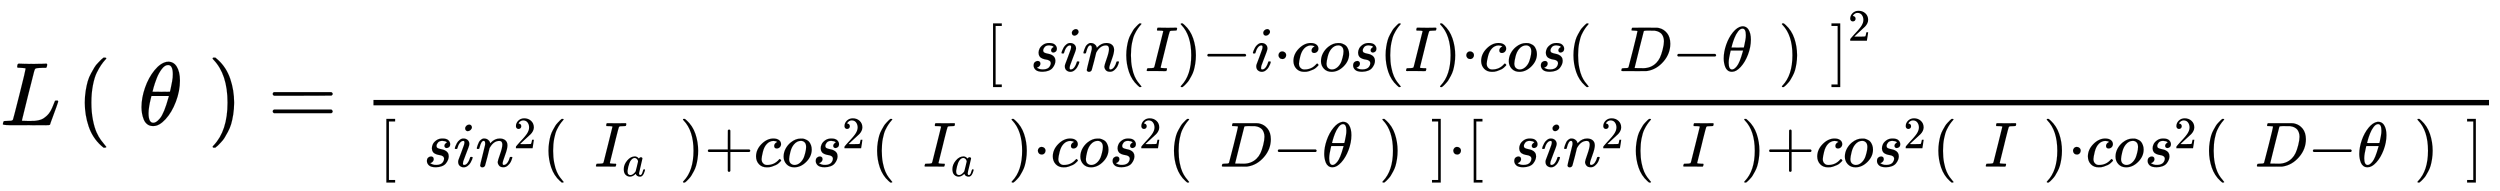 <svg xmlns="http://www.w3.org/2000/svg" role="img" aria-hidden="true" style="vertical-align: -1.68ex;font-size: 11pt;font-family: Roboto;color: Black;" viewBox="0 -1390.2 27774 2116.5" focusable="false" width="64.508ex" height="4.916ex" xmlns:xlink="http://www.w3.org/1999/xlink"><defs id="MathJax_SVG_glyphs"><path id="MJMATHI-4C" stroke-width="1" d="M 228 637 Q 194 637 192 641 Q 191 643 191 649 Q 191 673 202 682 Q 204 683 217 683 Q 271 680 344 680 Q 485 680 506 683 H 518 Q 524 677 524 674 T 522 656 Q 517 641 513 637 H 475 Q 406 636 394 628 Q 387 624 380 600 T 313 336 Q 297 271 279 198 T 252 88 L 243 52 Q 243 48 252 48 T 311 46 H 328 Q 360 46 379 47 T 428 54 T 478 72 T 522 106 T 564 161 Q 580 191 594 228 T 611 270 Q 616 273 628 273 H 641 Q 647 264 647 262 T 627 203 T 583 83 T 557 9 Q 555 4 553 3 T 537 0 T 494 -1 Q 483 -1 418 -1 T 294 0 H 116 Q 32 0 32 10 Q 32 17 34 24 Q 39 43 44 45 Q 48 46 59 46 H 65 Q 92 46 125 49 Q 139 52 144 61 Q 147 65 216 339 T 285 628 Q 285 635 228 637 Z" /><path id="MJMAIN-28" stroke-width="1" d="M 94 250 Q 94 319 104 381 T 127 488 T 164 576 T 202 643 T 244 695 T 277 729 T 302 750 H 315 H 319 Q 333 750 333 741 Q 333 738 316 720 T 275 667 T 226 581 T 184 443 T 167 250 T 184 58 T 225 -81 T 274 -167 T 316 -220 T 333 -241 Q 333 -250 318 -250 H 315 H 302 L 274 -226 Q 180 -141 137 -14 T 94 250 Z" /><path id="MJMATHI-3B8" stroke-width="1" d="M 35 200 Q 35 302 74 415 T 180 610 T 319 704 Q 320 704 327 704 T 339 705 Q 393 701 423 656 Q 462 596 462 495 Q 462 380 417 261 T 302 66 T 168 -10 H 161 Q 125 -10 99 10 T 60 63 T 41 130 T 35 200 Z M 383 566 Q 383 668 330 668 Q 294 668 260 623 T 204 521 T 170 421 T 157 371 Q 206 370 254 370 L 351 371 Q 352 372 359 404 T 375 484 T 383 566 Z M 113 132 Q 113 26 166 26 Q 181 26 198 36 T 239 74 T 287 161 T 335 307 L 340 324 H 145 Q 145 321 136 286 T 120 208 T 113 132 Z" /><path id="MJMAIN-29" stroke-width="1" d="M 60 749 L 64 750 Q 69 750 74 750 H 86 L 114 726 Q 208 641 251 514 T 294 250 Q 294 182 284 119 T 261 12 T 224 -76 T 186 -143 T 145 -194 T 113 -227 T 90 -246 Q 87 -249 86 -250 H 74 Q 66 -250 63 -250 T 58 -247 T 55 -238 Q 56 -237 66 -225 Q 221 -64 221 250 T 66 725 Q 56 737 55 738 Q 55 746 60 749 Z" /><path id="MJMAIN-3D" stroke-width="1" d="M 56 347 Q 56 360 70 367 H 707 Q 722 359 722 347 Q 722 336 708 328 L 390 327 H 72 Q 56 332 56 347 Z M 56 153 Q 56 168 72 173 H 708 Q 722 163 722 153 Q 722 140 707 133 H 70 Q 56 140 56 153 Z" /><path id="MJMAIN-5B" stroke-width="1" d="M 118 -250 V 750 H 255 V 710 H 158 V -210 H 255 V -250 H 118 Z" /><path id="MJMATHI-73" stroke-width="1" d="M 131 289 Q 131 321 147 354 T 203 415 T 300 442 Q 362 442 390 415 T 419 355 Q 419 323 402 308 T 364 292 Q 351 292 340 300 T 328 326 Q 328 342 337 354 T 354 372 T 367 378 Q 368 378 368 379 Q 368 382 361 388 T 336 399 T 297 405 Q 249 405 227 379 T 204 326 Q 204 301 223 291 T 278 274 T 330 259 Q 396 230 396 163 Q 396 135 385 107 T 352 51 T 289 7 T 195 -10 Q 118 -10 86 19 T 53 87 Q 53 126 74 143 T 118 160 Q 133 160 146 151 T 160 120 Q 160 94 142 76 T 111 58 Q 109 57 108 57 T 107 55 Q 108 52 115 47 T 146 34 T 201 27 Q 237 27 263 38 T 301 66 T 318 97 T 323 122 Q 323 150 302 164 T 254 181 T 195 196 T 148 231 Q 131 256 131 289 Z" /><path id="MJMATHI-69" stroke-width="1" d="M 184 600 Q 184 624 203 642 T 247 661 Q 265 661 277 649 T 290 619 Q 290 596 270 577 T 226 557 Q 211 557 198 567 T 184 600 Z M 21 287 Q 21 295 30 318 T 54 369 T 98 420 T 158 442 Q 197 442 223 419 T 250 357 Q 250 340 236 301 T 196 196 T 154 83 Q 149 61 149 51 Q 149 26 166 26 Q 175 26 185 29 T 208 43 T 235 78 T 260 137 Q 263 149 265 151 T 282 153 Q 302 153 302 143 Q 302 135 293 112 T 268 61 T 223 11 T 161 -11 Q 129 -11 102 10 T 74 74 Q 74 91 79 106 T 122 220 Q 160 321 166 341 T 173 380 Q 173 404 156 404 H 154 Q 124 404 99 371 T 61 287 Q 60 286 59 284 T 58 281 T 56 279 T 53 278 T 49 278 T 41 278 H 27 Q 21 284 21 287 Z" /><path id="MJMATHI-6E" stroke-width="1" d="M 21 287 Q 22 293 24 303 T 36 341 T 56 388 T 89 425 T 135 442 Q 171 442 195 424 T 225 390 T 231 369 Q 231 367 232 367 L 243 378 Q 304 442 382 442 Q 436 442 469 415 T 503 336 T 465 179 T 427 52 Q 427 26 444 26 Q 450 26 453 27 Q 482 32 505 65 T 540 145 Q 542 153 560 153 Q 580 153 580 145 Q 580 144 576 130 Q 568 101 554 73 T 508 17 T 439 -10 Q 392 -10 371 17 T 350 73 Q 350 92 386 193 T 423 345 Q 423 404 379 404 H 374 Q 288 404 229 303 L 222 291 L 189 157 Q 156 26 151 16 Q 138 -11 108 -11 Q 95 -11 87 -5 T 76 7 T 74 17 Q 74 30 112 180 T 152 343 Q 153 348 153 366 Q 153 405 129 405 Q 91 405 66 305 Q 60 285 60 284 Q 58 278 41 278 H 27 Q 21 284 21 287 Z" /><path id="MJMATHI-49" stroke-width="1" d="M 43 1 Q 26 1 26 10 Q 26 12 29 24 Q 34 43 39 45 Q 42 46 54 46 H 60 Q 120 46 136 53 Q 137 53 138 54 Q 143 56 149 77 T 198 273 Q 210 318 216 344 Q 286 624 286 626 Q 284 630 284 631 Q 274 637 213 637 H 193 Q 184 643 189 662 Q 193 677 195 680 T 209 683 H 213 Q 285 681 359 681 Q 481 681 487 683 H 497 Q 504 676 504 672 T 501 655 T 494 639 Q 491 637 471 637 Q 440 637 407 634 Q 393 631 388 623 Q 381 609 337 432 Q 326 385 315 341 Q 245 65 245 59 Q 245 52 255 50 T 307 46 H 339 Q 345 38 345 37 T 342 19 Q 338 6 332 0 H 316 Q 279 2 179 2 Q 143 2 113 2 T 65 2 T 43 1 Z" /><path id="MJMAIN-2212" stroke-width="1" d="M 84 237 T 84 250 T 98 270 H 679 Q 694 262 694 250 T 679 230 H 98 Q 84 237 84 250 Z" /><path id="MJMAIN-22C5" stroke-width="1" d="M 78 250 Q 78 274 95 292 T 138 310 Q 162 310 180 294 T 199 251 Q 199 226 182 208 T 139 190 T 96 207 T 78 250 Z" /><path id="MJMATHI-63" stroke-width="1" d="M 34 159 Q 34 268 120 355 T 306 442 Q 362 442 394 418 T 427 355 Q 427 326 408 306 T 360 285 Q 341 285 330 295 T 319 325 T 330 359 T 352 380 T 366 386 H 367 Q 367 388 361 392 T 340 400 T 306 404 Q 276 404 249 390 Q 228 381 206 359 Q 162 315 142 235 T 121 119 Q 121 73 147 50 Q 169 26 205 26 H 209 Q 321 26 394 111 Q 403 121 406 121 Q 410 121 419 112 T 429 98 T 420 83 T 391 55 T 346 25 T 282 0 T 202 -11 Q 127 -11 81 37 T 34 159 Z" /><path id="MJMATHI-6F" stroke-width="1" d="M 201 -11 Q 126 -11 80 38 T 34 156 Q 34 221 64 279 T 146 380 Q 222 441 301 441 Q 333 441 341 440 Q 354 437 367 433 T 402 417 T 438 387 T 464 338 T 476 268 Q 476 161 390 75 T 201 -11 Z M 121 120 Q 121 70 147 48 T 206 26 Q 250 26 289 58 T 351 142 Q 360 163 374 216 T 388 308 Q 388 352 370 375 Q 346 405 306 405 Q 243 405 195 347 Q 158 303 140 230 T 121 120 Z" /><path id="MJMATHI-44" stroke-width="1" d="M 287 628 Q 287 635 230 637 Q 207 637 200 638 T 193 647 Q 193 655 197 667 T 204 682 Q 206 683 403 683 Q 570 682 590 682 T 630 676 Q 702 659 752 597 T 803 431 Q 803 275 696 151 T 444 3 L 430 1 L 236 0 H 125 H 72 Q 48 0 41 2 T 33 11 Q 33 13 36 25 Q 40 41 44 43 T 67 46 Q 94 46 127 49 Q 141 52 146 61 Q 149 65 218 339 T 287 628 Z M 703 469 Q 703 507 692 537 T 666 584 T 629 613 T 590 629 T 555 636 Q 553 636 541 636 T 512 636 T 479 637 H 436 Q 392 637 386 627 Q 384 623 313 339 T 242 52 Q 242 48 253 48 T 330 47 Q 335 47 349 47 T 373 46 Q 499 46 581 128 Q 617 164 640 212 T 683 339 T 703 469 Z" /><path id="MJMAIN-5D" stroke-width="1" d="M 22 710 V 750 H 159 V -250 H 22 V -210 H 119 V 710 H 22 Z" /><path id="MJMAIN-32" stroke-width="1" d="M 109 429 Q 82 429 66 447 T 50 491 Q 50 562 103 614 T 235 666 Q 326 666 387 610 T 449 465 Q 449 422 429 383 T 381 315 T 301 241 Q 265 210 201 149 L 142 93 L 218 92 Q 375 92 385 97 Q 392 99 409 186 V 189 H 449 V 186 Q 448 183 436 95 T 421 3 V 0 H 50 V 19 V 31 Q 50 38 56 46 T 86 81 Q 115 113 136 137 Q 145 147 170 174 T 204 211 T 233 244 T 261 278 T 284 308 T 305 340 T 320 369 T 333 401 T 340 431 T 343 464 Q 343 527 309 573 T 212 619 Q 179 619 154 602 T 119 569 T 109 550 Q 109 549 114 549 Q 132 549 151 535 T 170 489 Q 170 464 154 447 T 109 429 Z" /><path id="MJMATHI-61" stroke-width="1" d="M 33 157 Q 33 258 109 349 T 280 441 Q 331 441 370 392 Q 386 422 416 422 Q 429 422 439 414 T 449 394 Q 449 381 412 234 T 374 68 Q 374 43 381 35 T 402 26 Q 411 27 422 35 Q 443 55 463 131 Q 469 151 473 152 Q 475 153 483 153 H 487 Q 506 153 506 144 Q 506 138 501 117 T 481 63 T 449 13 Q 436 0 417 -8 Q 409 -10 393 -10 Q 359 -10 336 5 T 306 36 L 300 51 Q 299 52 296 50 Q 294 48 292 46 Q 233 -10 172 -10 Q 117 -10 75 30 T 33 157 Z M 351 328 Q 351 334 346 350 T 323 385 T 277 405 Q 242 405 210 374 T 160 293 Q 131 214 119 129 Q 119 126 119 118 T 118 106 Q 118 61 136 44 T 179 26 Q 217 26 254 59 T 298 110 Q 300 114 325 217 T 351 328 Z" /><path id="MJMAIN-2B" stroke-width="1" d="M 56 237 T 56 250 T 70 270 H 369 V 420 L 370 570 Q 380 583 389 583 Q 402 583 409 568 V 270 H 707 Q 722 262 722 250 T 707 230 H 409 V -68 Q 401 -82 391 -82 H 389 H 387 Q 375 -82 369 -68 V 230 H 70 Q 56 237 56 250 Z" /></defs><g fill="currentColor" stroke="currentColor" stroke-width="0" transform="matrix(1 0 0 -1 0 0)"><use x="0" y="0" xmlns:NS2="http://www.w3.org/1999/xlink" NS2:href="#MJMATHI-4C" /><g transform="translate(848)"><use x="0" y="0" xmlns:NS3="http://www.w3.org/1999/xlink" NS3:href="#MJMAIN-28" /><use x="689" y="0" xmlns:NS4="http://www.w3.org/1999/xlink" NS4:href="#MJMATHI-3B8" /><use x="1459" y="0" xmlns:NS5="http://www.w3.org/1999/xlink" NS5:href="#MJMAIN-29" /></g><use x="2974" y="0" xmlns:NS6="http://www.w3.org/1999/xlink" NS6:href="#MJMAIN-3D" /><g transform="translate(3752)"><g transform="translate(397)"><rect stroke="none" x="0" y="220" width="23503" height="60" /><g transform="translate(6800 600)"><use transform="scale(0.707)" x="0" y="0" xmlns:NS7="http://www.w3.org/1999/xlink" NS7:href="#MJMAIN-5B" /><use transform="scale(0.707)" x="702" y="0" xmlns:NS8="http://www.w3.org/1999/xlink" NS8:href="#MJMATHI-73" /><use transform="scale(0.707)" x="1172" y="0" xmlns:NS9="http://www.w3.org/1999/xlink" NS9:href="#MJMATHI-69" /><use transform="scale(0.707)" x="1517" y="0" xmlns:NS10="http://www.w3.org/1999/xlink" NS10:href="#MJMATHI-6E" /><g transform="translate(1497)"><use transform="scale(0.707)" x="0" y="0" xmlns:NS11="http://www.w3.org/1999/xlink" NS11:href="#MJMAIN-28" /><use transform="scale(0.707)" x="389" y="0" xmlns:NS12="http://www.w3.org/1999/xlink" NS12:href="#MJMATHI-49" /><use transform="scale(0.707)" x="894" y="0" xmlns:NS13="http://www.w3.org/1999/xlink" NS13:href="#MJMAIN-29" /></g><use transform="scale(0.707)" x="3401" y="0" xmlns:NS14="http://www.w3.org/1999/xlink" NS14:href="#MJMAIN-2212" /><use transform="scale(0.707)" x="4180" y="0" xmlns:NS15="http://www.w3.org/1999/xlink" NS15:href="#MJMATHI-69" /><use transform="scale(0.707)" x="4525" y="0" xmlns:NS16="http://www.w3.org/1999/xlink" NS16:href="#MJMAIN-22C5" /><use transform="scale(0.707)" x="4804" y="0" xmlns:NS17="http://www.w3.org/1999/xlink" NS17:href="#MJMATHI-63" /><use transform="scale(0.707)" x="5237" y="0" xmlns:NS18="http://www.w3.org/1999/xlink" NS18:href="#MJMATHI-6F" /><use transform="scale(0.707)" x="5723" y="0" xmlns:NS19="http://www.w3.org/1999/xlink" NS19:href="#MJMATHI-73" /><g transform="translate(4378)"><use transform="scale(0.707)" x="0" y="0" xmlns:NS20="http://www.w3.org/1999/xlink" NS20:href="#MJMAIN-28" /><use transform="scale(0.707)" x="389" y="0" xmlns:NS21="http://www.w3.org/1999/xlink" NS21:href="#MJMATHI-49" /><use transform="scale(0.707)" x="894" y="0" xmlns:NS22="http://www.w3.org/1999/xlink" NS22:href="#MJMAIN-29" /></g><use transform="scale(0.707)" x="7476" y="0" xmlns:NS23="http://www.w3.org/1999/xlink" NS23:href="#MJMAIN-22C5" /><use transform="scale(0.707)" x="7754" y="0" xmlns:NS24="http://www.w3.org/1999/xlink" NS24:href="#MJMATHI-63" /><use transform="scale(0.707)" x="8188" y="0" xmlns:NS25="http://www.w3.org/1999/xlink" NS25:href="#MJMATHI-6F" /><use transform="scale(0.707)" x="8673" y="0" xmlns:NS26="http://www.w3.org/1999/xlink" NS26:href="#MJMATHI-73" /><g transform="translate(6465)"><use transform="scale(0.707)" x="0" y="0" xmlns:NS27="http://www.w3.org/1999/xlink" NS27:href="#MJMAIN-28" /><use transform="scale(0.707)" x="813" y="0" xmlns:NS28="http://www.w3.org/1999/xlink" NS28:href="#MJMATHI-44" /><use transform="scale(0.707)" x="1642" y="0" xmlns:NS29="http://www.w3.org/1999/xlink" NS29:href="#MJMAIN-2212" /><use transform="scale(0.707)" x="2420" y="0" xmlns:NS30="http://www.w3.org/1999/xlink" NS30:href="#MJMATHI-3B8" /><use transform="scale(0.707)" x="3314" y="0" xmlns:NS31="http://www.w3.org/1999/xlink" NS31:href="#MJMAIN-29" /></g><use transform="scale(0.707)" x="13271" y="0" xmlns:NS32="http://www.w3.org/1999/xlink" NS32:href="#MJMAIN-5D" /><use transform="scale(0.5)" x="19162" y="675" xmlns:NS33="http://www.w3.org/1999/xlink" NS33:href="#MJMAIN-32" /></g><g transform="translate(60 -461)"><use transform="scale(0.707)" xmlns:NS34="http://www.w3.org/1999/xlink" NS34:href="#MJMAIN-5B" /><use transform="scale(0.707)" x="702" y="0" xmlns:NS35="http://www.w3.org/1999/xlink" NS35:href="#MJMATHI-73" /><use transform="scale(0.707)" x="1172" y="0" xmlns:NS36="http://www.w3.org/1999/xlink" NS36:href="#MJMATHI-69" /><g transform="translate(1073)"><use transform="scale(0.707)" x="0" y="0" xmlns:NS37="http://www.w3.org/1999/xlink" NS37:href="#MJMATHI-6E" /><use transform="scale(0.5)" x="849" y="408" xmlns:NS38="http://www.w3.org/1999/xlink" NS38:href="#MJMAIN-32" /></g><g transform="translate(1818)"><use transform="scale(0.707)" x="0" y="0" xmlns:NS39="http://www.w3.org/1999/xlink" NS39:href="#MJMAIN-28" /><g transform="translate(575)"><use transform="scale(0.707)" x="0" y="0" xmlns:NS40="http://www.w3.org/1999/xlink" NS40:href="#MJMATHI-49" /><use transform="scale(0.5)" x="622" y="-213" xmlns:NS41="http://www.w3.org/1999/xlink" NS41:href="#MJMATHI-61" /></g><use transform="scale(0.707)" x="2152" y="0" xmlns:NS42="http://www.w3.org/1999/xlink" NS42:href="#MJMAIN-29" /></g><use transform="scale(0.707)" x="5114" y="0" xmlns:NS43="http://www.w3.org/1999/xlink" NS43:href="#MJMAIN-2B" /><use transform="scale(0.707)" x="5893" y="0" xmlns:NS44="http://www.w3.org/1999/xlink" NS44:href="#MJMATHI-63" /><use transform="scale(0.707)" x="6326" y="0" xmlns:NS45="http://www.w3.org/1999/xlink" NS45:href="#MJMATHI-6F" /><g transform="translate(4816)"><use transform="scale(0.707)" x="0" y="0" xmlns:NS46="http://www.w3.org/1999/xlink" NS46:href="#MJMATHI-73" /><use transform="scale(0.5)" x="663" y="408" xmlns:NS47="http://www.w3.org/1999/xlink" NS47:href="#MJMAIN-32" /></g><g transform="translate(5469)"><use transform="scale(0.707)" x="0" y="0" xmlns:NS48="http://www.w3.org/1999/xlink" NS48:href="#MJMAIN-28" /><g transform="translate(575)"><use transform="scale(0.707)" x="0" y="0" xmlns:NS49="http://www.w3.org/1999/xlink" NS49:href="#MJMATHI-49" /><use transform="scale(0.5)" x="622" y="-213" xmlns:NS50="http://www.w3.org/1999/xlink" NS50:href="#MJMATHI-61" /></g><use transform="scale(0.707)" x="2152" y="0" xmlns:NS51="http://www.w3.org/1999/xlink" NS51:href="#MJMAIN-29" /></g><use transform="scale(0.707)" x="10277" y="0" xmlns:NS52="http://www.w3.org/1999/xlink" NS52:href="#MJMAIN-22C5" /><use transform="scale(0.707)" x="10556" y="0" xmlns:NS53="http://www.w3.org/1999/xlink" NS53:href="#MJMATHI-63" /><use transform="scale(0.707)" x="10989" y="0" xmlns:NS54="http://www.w3.org/1999/xlink" NS54:href="#MJMATHI-6F" /><g transform="translate(8114)"><use transform="scale(0.707)" x="0" y="0" xmlns:NS55="http://www.w3.org/1999/xlink" NS55:href="#MJMATHI-73" /><use transform="scale(0.5)" x="663" y="408" xmlns:NS56="http://www.w3.org/1999/xlink" NS56:href="#MJMAIN-32" /></g><g transform="translate(8767)"><use transform="scale(0.707)" x="0" y="0" xmlns:NS57="http://www.w3.org/1999/xlink" NS57:href="#MJMAIN-28" /><use transform="scale(0.707)" x="813" y="0" xmlns:NS58="http://www.w3.org/1999/xlink" NS58:href="#MJMATHI-44" /><use transform="scale(0.707)" x="1642" y="0" xmlns:NS59="http://www.w3.org/1999/xlink" NS59:href="#MJMAIN-2212" /><use transform="scale(0.707)" x="2420" y="0" xmlns:NS60="http://www.w3.org/1999/xlink" NS60:href="#MJMATHI-3B8" /><use transform="scale(0.707)" x="3314" y="0" xmlns:NS61="http://www.w3.org/1999/xlink" NS61:href="#MJMAIN-29" /></g><use transform="scale(0.707)" x="16527" y="0" xmlns:NS62="http://www.w3.org/1999/xlink" NS62:href="#MJMAIN-5D" /><use transform="scale(0.707)" x="16805" y="0" xmlns:NS63="http://www.w3.org/1999/xlink" NS63:href="#MJMAIN-22C5" /><g transform="translate(12080)"><use transform="scale(0.707)" xmlns:NS64="http://www.w3.org/1999/xlink" NS64:href="#MJMAIN-5B" /><use transform="scale(0.707)" x="702" y="0" xmlns:NS65="http://www.w3.org/1999/xlink" NS65:href="#MJMATHI-73" /><use transform="scale(0.707)" x="1172" y="0" xmlns:NS66="http://www.w3.org/1999/xlink" NS66:href="#MJMATHI-69" /><g transform="translate(1073)"><use transform="scale(0.707)" x="0" y="0" xmlns:NS67="http://www.w3.org/1999/xlink" NS67:href="#MJMATHI-6E" /><use transform="scale(0.5)" x="849" y="408" xmlns:NS68="http://www.w3.org/1999/xlink" NS68:href="#MJMAIN-32" /></g><g transform="translate(1818)"><use transform="scale(0.707)" x="0" y="0" xmlns:NS69="http://www.w3.org/1999/xlink" NS69:href="#MJMAIN-28" /><use transform="scale(0.707)" x="813" y="0" xmlns:NS70="http://www.w3.org/1999/xlink" NS70:href="#MJMATHI-49" /><use transform="scale(0.707)" x="1742" y="0" xmlns:NS71="http://www.w3.org/1999/xlink" NS71:href="#MJMAIN-29" /></g><use transform="scale(0.707)" x="4704" y="0" xmlns:NS72="http://www.w3.org/1999/xlink" NS72:href="#MJMAIN-2B" /><use transform="scale(0.707)" x="5482" y="0" xmlns:NS73="http://www.w3.org/1999/xlink" NS73:href="#MJMATHI-63" /><use transform="scale(0.707)" x="5916" y="0" xmlns:NS74="http://www.w3.org/1999/xlink" NS74:href="#MJMATHI-6F" /><g transform="translate(4526)"><use transform="scale(0.707)" x="0" y="0" xmlns:NS75="http://www.w3.org/1999/xlink" NS75:href="#MJMATHI-73" /><use transform="scale(0.5)" x="663" y="408" xmlns:NS76="http://www.w3.org/1999/xlink" NS76:href="#MJMAIN-32" /></g><g transform="translate(5179)"><use transform="scale(0.707)" x="0" y="0" xmlns:NS77="http://www.w3.org/1999/xlink" NS77:href="#MJMAIN-28" /><use transform="scale(0.707)" x="813" y="0" xmlns:NS78="http://www.w3.org/1999/xlink" NS78:href="#MJMATHI-49" /><use transform="scale(0.707)" x="1742" y="0" xmlns:NS79="http://www.w3.org/1999/xlink" NS79:href="#MJMAIN-29" /></g><use transform="scale(0.707)" x="9457" y="0" xmlns:NS80="http://www.w3.org/1999/xlink" NS80:href="#MJMAIN-22C5" /><use transform="scale(0.707)" x="9735" y="0" xmlns:NS81="http://www.w3.org/1999/xlink" NS81:href="#MJMATHI-63" /><use transform="scale(0.707)" x="10169" y="0" xmlns:NS82="http://www.w3.org/1999/xlink" NS82:href="#MJMATHI-6F" /><g transform="translate(7533)"><use transform="scale(0.707)" x="0" y="0" xmlns:NS83="http://www.w3.org/1999/xlink" NS83:href="#MJMATHI-73" /><use transform="scale(0.5)" x="663" y="408" xmlns:NS84="http://www.w3.org/1999/xlink" NS84:href="#MJMAIN-32" /></g><g transform="translate(8186)"><use transform="scale(0.707)" x="0" y="0" xmlns:NS85="http://www.w3.org/1999/xlink" NS85:href="#MJMAIN-28" /><use transform="scale(0.707)" x="813" y="0" xmlns:NS86="http://www.w3.org/1999/xlink" NS86:href="#MJMATHI-44" /><use transform="scale(0.707)" x="1642" y="0" xmlns:NS87="http://www.w3.org/1999/xlink" NS87:href="#MJMAIN-2212" /><use transform="scale(0.707)" x="2420" y="0" xmlns:NS88="http://www.w3.org/1999/xlink" NS88:href="#MJMATHI-3B8" /><use transform="scale(0.707)" x="3314" y="0" xmlns:NS89="http://www.w3.org/1999/xlink" NS89:href="#MJMAIN-29" /></g><use transform="scale(0.707)" x="15706" y="0" xmlns:NS90="http://www.w3.org/1999/xlink" NS90:href="#MJMAIN-5D" /></g></g></g></g></g></svg>